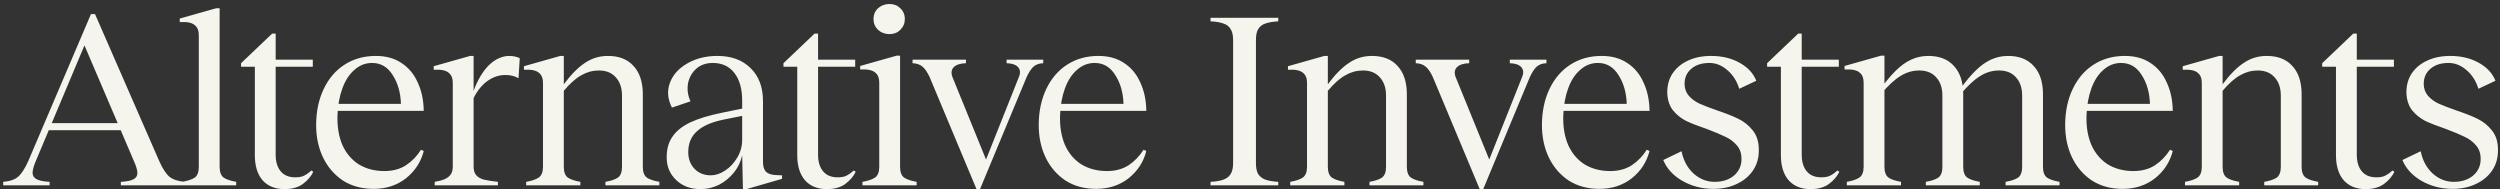 <svg width="608" height="46" viewBox="0 0 608 46" fill="none" xmlns="http://www.w3.org/2000/svg">
<rect x="0" y="0" width="608" height="46" fill="#333333" stroke="none"/>
<path d="M30.973 31.658H11.575V29.95H30.973V31.658ZM38.72 39.161C39.533 40.991 40.367 42.272 41.221 43.004C42.115 43.696 43.396 44.102 45.064 44.224V45.078H29.387V44.224C30.81 44.143 31.827 43.94 32.437 43.614C33.087 43.289 33.413 42.781 33.413 42.089C33.413 41.398 33.128 40.422 32.559 39.161L20.542 11.04L8.708 39.161C8.179 40.422 7.915 41.398 7.915 42.089C7.955 42.781 8.301 43.289 8.952 43.614C9.602 43.94 10.639 44.143 12.063 44.224V45.078H0.778V44.224C2.364 44.102 3.563 43.696 4.377 43.004C5.231 42.272 6.064 40.991 6.878 39.161L22.128 3.415H23.104L38.72 39.161ZM44.263 44.224C45.686 43.98 46.723 43.635 47.374 43.187C48.024 42.699 48.35 41.825 48.35 40.564V8.539C48.35 7.522 48.085 6.77 47.557 6.282C47.069 5.753 46.276 5.448 45.178 5.367H43.714V4.513L52.559 2.012H53.413V40.564C53.413 41.825 53.738 42.699 54.389 43.187C55.039 43.635 56.056 43.98 57.439 44.224V45.078H44.263V44.224ZM67.042 14.517H76.07V16.225H67.042V37.636C67.042 39.344 67.449 40.686 68.262 41.662C69.076 42.638 70.255 43.126 71.8 43.126C72.736 43.126 73.468 42.984 73.996 42.699C74.566 42.414 75.115 42.028 75.643 41.54L75.765 41.479L76.192 41.784C75.664 42.882 74.83 43.858 73.691 44.712C72.553 45.566 71.048 45.993 69.177 45.993C66.941 45.993 65.172 45.282 63.87 43.858C62.61 42.394 61.979 40.361 61.979 37.758V16.225H58.624V15.371L66.188 8.173H67.042V14.517ZM90.857 45.932C88.01 45.932 85.53 45.261 83.415 43.919C81.341 42.536 79.735 40.686 78.596 38.368C77.457 36.01 76.888 33.366 76.888 30.438C76.888 27.144 77.498 24.216 78.718 21.654C79.938 19.092 81.626 17.12 83.781 15.737C85.977 14.314 88.519 13.602 91.406 13.602C93.846 13.602 95.92 14.171 97.628 15.31C99.377 16.449 100.698 18.035 101.593 20.068C102.528 22.061 103.016 24.358 103.057 26.961H81.402L81.463 25.253H97.506C97.425 22.529 96.754 20.19 95.493 18.238C94.273 16.286 92.606 15.31 90.491 15.31C88.865 15.31 87.421 15.88 86.16 17.018C84.9 18.116 83.924 19.641 83.232 21.593C82.541 23.505 82.154 25.68 82.073 28.12C81.992 30.845 82.398 33.244 83.293 35.318C84.228 37.352 85.57 38.917 87.319 40.015C89.109 41.072 91.162 41.601 93.48 41.601C95.513 41.601 97.262 41.133 98.726 40.198C100.19 39.222 101.41 37.962 102.386 36.416L103.057 36.721C102.366 39.405 100.922 41.621 98.726 43.37C96.53 45.078 93.907 45.932 90.857 45.932ZM115.179 40.503C115.179 41.398 115.382 42.089 115.789 42.577C116.196 43.065 116.806 43.431 117.619 43.675C118.473 43.879 119.632 44.062 121.096 44.224V45.078H105.724V44.224C106.7 44.062 107.473 43.858 108.042 43.614C108.652 43.37 109.14 43.025 109.506 42.577C109.913 42.089 110.116 41.398 110.116 40.503V20.129C110.116 19.113 109.852 18.36 109.323 17.872C108.835 17.343 108.022 17.038 106.883 16.957H105.48V16.103L114.325 13.602H115.179V22.081C116.196 19.357 117.456 17.262 118.961 15.798C120.506 14.334 122.153 13.602 123.902 13.602C124.797 13.602 125.63 13.785 126.403 14.151L126.098 19.031C125.244 18.503 124.166 18.238 122.865 18.238C121.36 18.238 119.917 18.726 118.534 19.702C117.192 20.678 116.074 22.061 115.179 23.85V40.503ZM151.27 23.24C151.27 21.369 150.761 19.885 149.745 18.787C148.769 17.689 147.406 17.14 145.658 17.14C144.153 17.14 142.73 17.526 141.388 18.299C140.046 19.031 138.622 20.292 137.118 22.081V40.564C137.118 41.825 137.443 42.699 138.094 43.187C138.744 43.635 139.761 43.98 141.144 44.224V45.078H127.968V44.224C129.35 43.98 130.367 43.635 131.018 43.187C131.709 42.699 132.055 41.825 132.055 40.564V20.129C132.055 19.113 131.79 18.36 131.262 17.872C130.774 17.343 129.96 17.038 128.822 16.957H127.419V16.103L136.264 13.602H137.118V20.495C138.866 18.137 140.574 16.408 142.242 15.31C143.909 14.171 145.78 13.602 147.854 13.602C150.538 13.602 152.612 14.415 154.076 16.042C155.58 17.669 156.333 19.966 156.333 22.935V40.564C156.333 41.825 156.658 42.699 157.309 43.187C157.959 43.635 158.976 43.98 160.359 44.224V45.078H147.244V44.224C148.626 43.98 149.643 43.635 150.294 43.187C150.944 42.699 151.27 41.825 151.27 40.564V23.24ZM170.37 45.993C167.971 45.993 165.998 45.261 164.453 43.797C162.908 42.333 162.135 40.483 162.135 38.246C162.135 36.254 162.603 34.586 163.538 33.244C164.473 31.861 165.917 30.703 167.869 29.767C169.862 28.832 172.485 28.039 175.738 27.388L180.496 26.412V24.46C180.496 21.613 179.866 19.377 178.605 17.75C177.344 16.123 175.596 15.31 173.359 15.31C171.732 15.31 170.39 15.778 169.333 16.713C168.276 17.648 167.605 18.848 167.32 20.312C167.076 21.776 167.279 23.22 167.93 24.643L163.416 26.168C162.359 24.094 162.196 22.081 162.928 20.129C163.66 18.177 165.063 16.611 167.137 15.432C169.252 14.212 171.692 13.602 174.457 13.602C177.873 13.602 180.577 14.598 182.57 16.591C184.563 18.543 185.559 21.207 185.559 24.582V39.405C185.559 40.462 185.803 41.255 186.291 41.784C186.82 42.272 187.633 42.536 188.731 42.577L190.195 42.638V43.492L181.533 45.993H180.679L180.496 37.758C180.171 39.303 179.5 40.706 178.483 41.967C177.466 43.228 176.246 44.224 174.823 44.956C173.4 45.648 171.915 45.993 170.37 45.993ZM172.871 42.638C174.01 42.638 175.169 42.252 176.348 41.479C177.527 40.706 178.503 39.669 179.276 38.368C180.089 37.026 180.496 35.562 180.496 33.976V28.181L175.921 29.096C172.993 29.706 170.838 30.662 169.455 31.963C168.072 33.224 167.381 34.891 167.381 36.965C167.381 38.633 167.889 39.995 168.906 41.052C169.923 42.109 171.244 42.638 172.871 42.638ZM198.955 14.517H207.983V16.225H198.955V37.636C198.955 39.344 199.362 40.686 200.175 41.662C200.988 42.638 202.168 43.126 203.713 43.126C204.648 43.126 205.38 42.984 205.909 42.699C206.478 42.414 207.027 42.028 207.556 41.54L207.678 41.479L208.105 41.784C207.576 42.882 206.743 43.858 205.604 44.712C204.465 45.566 202.961 45.993 201.09 45.993C198.853 45.993 197.084 45.282 195.783 43.858C194.522 42.394 193.892 40.361 193.892 37.758V16.225H190.537V15.371L198.101 8.173H198.955V14.517ZM209.748 44.224C211.131 43.98 212.147 43.635 212.798 43.187C213.489 42.699 213.835 41.825 213.835 40.564V20.129C213.835 19.072 213.571 18.299 213.042 17.811C212.554 17.282 211.741 16.977 210.602 16.896H209.199V16.042L218.044 13.541H218.898V40.564C218.898 41.825 219.223 42.699 219.874 43.187C220.525 43.635 221.541 43.98 222.924 44.224V45.078H209.748V44.224ZM216.336 8.295C215.238 8.295 214.303 7.949 213.53 7.258C212.798 6.526 212.432 5.652 212.432 4.635C212.432 3.578 212.798 2.703 213.53 2.012C214.303 1.321 215.238 0.975 216.336 0.975C217.393 0.975 218.268 1.321 218.959 2.012C219.691 2.703 220.057 3.578 220.057 4.635C220.057 5.652 219.691 6.526 218.959 7.258C218.268 7.949 217.393 8.295 216.336 8.295ZM226.079 18.726C225.55 17.587 224.981 16.754 224.371 16.225C223.761 15.697 222.948 15.412 221.931 15.371V14.517H234.924V15.371C233.541 15.412 232.545 15.737 231.935 16.347C231.366 16.957 231.264 17.75 231.63 18.726L239.804 38.795L247.795 18.726C248.202 17.75 248.141 16.957 247.612 16.347C247.083 15.737 246.148 15.412 244.806 15.371V14.517H253.712V15.371C252.695 15.412 251.902 15.697 251.333 16.225C250.764 16.754 250.215 17.587 249.686 18.726L238.34 45.993H237.486L226.079 18.726ZM266.587 45.932C263.74 45.932 261.26 45.261 259.145 43.919C257.071 42.536 255.465 40.686 254.326 38.368C253.187 36.01 252.618 33.366 252.618 30.438C252.618 27.144 253.228 24.216 254.448 21.654C255.668 19.092 257.356 17.12 259.511 15.737C261.707 14.314 264.249 13.602 267.136 13.602C269.576 13.602 271.65 14.171 273.358 15.31C275.107 16.449 276.428 18.035 277.323 20.068C278.258 22.061 278.746 24.358 278.787 26.961H257.132L257.193 25.253H273.236C273.155 22.529 272.484 20.19 271.223 18.238C270.003 16.286 268.336 15.31 266.221 15.31C264.594 15.31 263.151 15.88 261.89 17.018C260.629 18.116 259.653 19.641 258.962 21.593C258.271 23.505 257.884 25.68 257.803 28.12C257.722 30.845 258.128 33.244 259.023 35.318C259.958 37.352 261.3 38.917 263.049 40.015C264.838 41.072 266.892 41.601 269.21 41.601C271.243 41.601 272.992 41.133 274.456 40.198C275.92 39.222 277.14 37.962 278.116 36.416L278.787 36.721C278.096 39.405 276.652 41.621 274.456 43.37C272.26 45.078 269.637 45.932 266.587 45.932ZM294.403 44.224C295.786 44.143 296.843 43.96 297.575 43.675C298.348 43.391 298.917 42.943 299.283 42.333C299.69 41.723 299.893 40.828 299.893 39.649V9.698C299.893 8.559 299.69 7.685 299.283 7.075C298.917 6.424 298.348 5.977 297.575 5.733C296.843 5.448 295.786 5.265 294.403 5.184V4.33H310.873V5.184C309.531 5.265 308.474 5.448 307.701 5.733C306.969 5.977 306.4 6.424 305.993 7.075C305.627 7.685 305.444 8.559 305.444 9.698V39.649C305.444 40.828 305.627 41.723 305.993 42.333C306.4 42.943 306.969 43.391 307.701 43.675C308.474 43.96 309.531 44.143 310.873 44.224V45.078H294.403V44.224ZM337.084 23.24C337.084 21.369 336.575 19.885 335.559 18.787C334.583 17.689 333.22 17.14 331.472 17.14C329.967 17.14 328.544 17.526 327.202 18.299C325.86 19.031 324.436 20.292 322.932 22.081V40.564C322.932 41.825 323.257 42.699 323.908 43.187C324.558 43.635 325.575 43.98 326.958 44.224V45.078H313.782V44.224C315.164 43.98 316.181 43.635 316.832 43.187C317.523 42.699 317.869 41.825 317.869 40.564V20.129C317.869 19.113 317.604 18.36 317.076 17.872C316.588 17.343 315.774 17.038 314.636 16.957H313.233V16.103L322.078 13.602H322.932V20.495C324.68 18.137 326.388 16.408 328.056 15.31C329.723 14.171 331.594 13.602 333.668 13.602C336.352 13.602 338.426 14.415 339.89 16.042C341.394 17.669 342.147 19.966 342.147 22.935V40.564C342.147 41.825 342.472 42.699 343.123 43.187C343.773 43.635 344.79 43.98 346.173 44.224V45.078H333.058V44.224C334.44 43.98 335.457 43.635 336.108 43.187C336.758 42.699 337.084 41.825 337.084 40.564V23.24ZM348.46 18.726C347.931 17.587 347.362 16.754 346.752 16.225C346.142 15.697 345.329 15.412 344.312 15.371V14.517H357.305V15.371C355.922 15.412 354.926 15.737 354.316 16.347C353.747 16.957 353.645 17.75 354.011 18.726L362.185 38.795L370.176 18.726C370.583 17.75 370.522 16.957 369.993 16.347C369.464 15.737 368.529 15.412 367.187 15.371V14.517H376.093V15.371C375.076 15.412 374.283 15.697 373.714 16.225C373.145 16.754 372.596 17.587 372.067 18.726L360.721 45.993H359.867L348.46 18.726ZM388.968 45.932C386.122 45.932 383.641 45.261 381.526 43.919C379.452 42.536 377.846 40.686 376.707 38.368C375.569 36.01 374.999 33.366 374.999 30.438C374.999 27.144 375.609 24.216 376.829 21.654C378.049 19.092 379.737 17.12 381.892 15.737C384.088 14.314 386.63 13.602 389.517 13.602C391.957 13.602 394.031 14.171 395.739 15.31C397.488 16.449 398.81 18.035 399.704 20.068C400.64 22.061 401.128 24.358 401.168 26.961H379.513L379.574 25.253H395.617C395.536 22.529 394.865 20.19 393.604 18.238C392.384 16.286 390.717 15.31 388.602 15.31C386.976 15.31 385.532 15.88 384.271 17.018C383.011 18.116 382.035 19.641 381.343 21.593C380.652 23.505 380.266 25.68 380.184 28.12C380.103 30.845 380.51 33.244 381.404 35.318C382.34 37.352 383.682 38.917 385.43 40.015C387.22 41.072 389.273 41.601 391.591 41.601C393.625 41.601 395.373 41.133 396.837 40.198C398.301 39.222 399.521 37.962 400.497 36.416L401.168 36.721C400.477 39.405 399.033 41.621 396.837 43.37C394.641 45.078 392.018 45.932 388.968 45.932ZM416.701 45.932C413.935 45.932 411.414 45.282 409.137 43.98C406.9 42.679 405.355 40.991 404.501 38.917L408.954 36.782C409.401 39.019 410.377 40.828 411.882 42.211C413.386 43.553 415.094 44.224 417.006 44.224C418.917 44.224 420.483 43.716 421.703 42.699C422.923 41.642 423.533 40.3 423.533 38.673C423.533 37.291 423.146 36.172 422.374 35.318C421.601 34.423 420.666 33.732 419.568 33.244C418.51 32.715 417.006 32.085 415.054 31.353C413.02 30.662 411.353 30.011 410.052 29.401C408.791 28.75 407.713 27.876 406.819 26.778C405.965 25.64 405.517 24.196 405.477 22.447C405.477 20.698 405.904 19.174 406.758 17.872C407.652 16.53 408.893 15.493 410.479 14.761C412.105 13.989 413.996 13.602 416.152 13.602C418.754 13.602 421.052 14.151 423.045 15.249C425.037 16.347 426.4 17.811 427.132 19.641L422.984 21.593C422.414 19.723 421.459 18.218 420.117 17.079C418.775 15.9 417.311 15.31 415.725 15.31C413.895 15.31 412.431 15.778 411.333 16.713C410.235 17.648 409.686 18.869 409.686 20.373C409.686 21.512 410.031 22.488 410.723 23.301C411.414 24.074 412.268 24.704 413.285 25.192C414.301 25.64 415.725 26.189 417.555 26.839C419.751 27.571 421.499 28.262 422.801 28.913C424.143 29.564 425.302 30.499 426.278 31.719C427.254 32.939 427.742 34.484 427.742 36.355C427.782 38.267 427.335 39.934 426.4 41.357C425.464 42.781 424.143 43.899 422.435 44.712C420.767 45.526 418.856 45.932 416.701 45.932ZM438.177 14.517H447.205V16.225H438.177V37.636C438.177 39.344 438.584 40.686 439.397 41.662C440.211 42.638 441.39 43.126 442.935 43.126C443.871 43.126 444.603 42.984 445.131 42.699C445.701 42.414 446.25 42.028 446.778 41.54L446.9 41.479L447.327 41.784C446.799 42.882 445.965 43.858 444.826 44.712C443.688 45.566 442.183 45.993 440.312 45.993C438.076 45.993 436.307 45.282 435.005 43.858C433.745 42.394 433.114 40.361 433.114 37.758V16.225H429.759V15.371L437.323 8.173H438.177V14.517ZM449.149 44.224C450.532 43.98 451.549 43.635 452.199 43.187C452.891 42.699 453.236 41.825 453.236 40.564V20.129C453.236 19.072 452.972 18.299 452.443 17.811C451.955 17.282 451.142 16.977 450.003 16.896H448.6V16.042L457.445 13.541H458.299V40.564C458.299 41.825 458.625 42.699 459.275 43.187C459.926 43.635 460.943 43.98 462.325 44.224V45.078H449.149V44.224ZM491.788 23.24C491.788 21.369 491.28 19.885 490.263 18.787C489.287 17.689 487.925 17.14 486.176 17.14C484.55 17.14 483.025 17.587 481.601 18.482C480.178 19.336 478.612 20.78 476.904 22.813L476.538 21.898L476.843 21.471C478.145 19.682 479.365 18.238 480.503 17.14C481.642 16.002 482.862 15.127 484.163 14.517C485.465 13.907 486.868 13.602 488.372 13.602C491.056 13.602 493.13 14.415 494.594 16.042C496.099 17.669 496.851 19.966 496.851 22.935V40.564C496.851 41.825 497.177 42.699 497.827 43.187C498.478 43.635 499.495 43.98 500.877 44.224V45.078H487.762V44.224C489.145 43.98 490.162 43.635 490.812 43.187C491.463 42.699 491.788 41.825 491.788 40.564V23.24ZM472.39 23.24C472.39 21.369 471.882 19.885 470.865 18.787C469.889 17.689 468.527 17.14 466.778 17.14C465.152 17.14 463.627 17.587 462.203 18.482C460.78 19.336 459.214 20.78 457.506 22.813L457.14 21.898L457.445 21.471C458.747 19.682 459.967 18.238 461.105 17.14C462.244 16.002 463.464 15.127 464.765 14.517C466.067 13.907 467.47 13.602 468.974 13.602C471.658 13.602 473.732 14.415 475.196 16.042C476.701 17.669 477.453 19.966 477.453 22.935V40.564C477.453 41.825 477.779 42.699 478.429 43.187C479.08 43.635 480.097 43.98 481.479 44.224V45.078H468.364V44.224C469.747 43.98 470.764 43.635 471.414 43.187C472.065 42.699 472.39 41.825 472.39 40.564V23.24ZM516.218 45.932C513.371 45.932 510.89 45.261 508.776 43.919C506.702 42.536 505.095 40.686 503.957 38.368C502.818 36.01 502.249 33.366 502.249 30.438C502.249 27.144 502.859 24.216 504.079 21.654C505.299 19.092 506.986 17.12 509.142 15.737C511.338 14.314 513.879 13.602 516.767 13.602C519.207 13.602 521.281 14.171 522.989 15.31C524.737 16.449 526.059 18.035 526.954 20.068C527.889 22.061 528.377 24.358 528.418 26.961H506.763L506.824 25.253H522.867C522.785 22.529 522.114 20.19 520.854 18.238C519.634 16.286 517.966 15.31 515.852 15.31C514.225 15.31 512.781 15.88 511.521 17.018C510.26 18.116 509.284 19.641 508.593 21.593C507.901 23.505 507.515 25.68 507.434 28.12C507.352 30.845 507.759 33.244 508.654 35.318C509.589 37.352 510.931 38.917 512.68 40.015C514.469 41.072 516.523 41.601 518.841 41.601C520.874 41.601 522.623 41.133 524.087 40.198C525.551 39.222 526.771 37.962 527.747 36.416L528.418 36.721C527.726 39.405 526.283 41.621 524.087 43.37C521.891 45.078 519.268 45.932 516.218 45.932ZM554.692 23.24C554.692 21.369 554.183 19.885 553.167 18.787C552.191 17.689 550.828 17.14 549.08 17.14C547.575 17.14 546.152 17.526 544.81 18.299C543.468 19.031 542.044 20.292 540.54 22.081V40.564C540.54 41.825 540.865 42.699 541.516 43.187C542.166 43.635 543.183 43.98 544.566 44.224V45.078H531.39V44.224C532.772 43.98 533.789 43.635 534.44 43.187C535.131 42.699 535.477 41.825 535.477 40.564V20.129C535.477 19.113 535.212 18.36 534.684 17.872C534.196 17.343 533.382 17.038 532.244 16.957H530.841V16.103L539.686 13.602H540.54V20.495C542.288 18.137 543.996 16.408 545.664 15.31C547.331 14.171 549.202 13.602 551.276 13.602C553.96 13.602 556.034 14.415 557.498 16.042C559.002 17.669 559.755 19.966 559.755 22.935V40.564C559.755 41.825 560.08 42.699 560.731 43.187C561.381 43.635 562.398 43.98 563.781 44.224V45.078H550.666V44.224C552.048 43.98 553.065 43.635 553.716 43.187C554.366 42.699 554.692 41.825 554.692 40.564V23.24ZM573.171 14.517H582.199V16.225H573.171V37.636C573.171 39.344 573.577 40.686 574.391 41.662C575.204 42.638 576.383 43.126 577.929 43.126C578.864 43.126 579.596 42.984 580.125 42.699C580.694 42.414 581.243 42.028 581.772 41.54L581.894 41.479L582.321 41.784C581.792 42.882 580.958 43.858 579.82 44.712C578.681 45.566 577.176 45.993 575.306 45.993C573.069 45.993 571.3 45.282 569.999 43.858C568.738 42.394 568.108 40.361 568.108 37.758V16.225H564.753V15.371L572.317 8.173H573.171V14.517ZM596.465 45.932C593.699 45.932 591.178 45.282 588.901 43.98C586.664 42.679 585.119 40.991 584.265 38.917L588.718 36.782C589.165 39.019 590.141 40.828 591.646 42.211C593.15 43.553 594.858 44.224 596.77 44.224C598.681 44.224 600.247 43.716 601.467 42.699C602.687 41.642 603.297 40.3 603.297 38.673C603.297 37.291 602.91 36.172 602.138 35.318C601.365 34.423 600.43 33.732 599.332 33.244C598.274 32.715 596.77 32.085 594.818 31.353C592.784 30.662 591.117 30.011 589.816 29.401C588.555 28.75 587.477 27.876 586.583 26.778C585.729 25.64 585.281 24.196 585.241 22.447C585.241 20.698 585.668 19.174 586.522 17.872C587.416 16.53 588.657 15.493 590.243 14.761C591.869 13.989 593.76 13.602 595.916 13.602C598.518 13.602 600.816 14.151 602.809 15.249C604.801 16.347 606.164 17.811 606.896 19.641L602.748 21.593C602.178 19.723 601.223 18.218 599.881 17.079C598.539 15.9 597.075 15.31 595.489 15.31C593.659 15.31 592.195 15.778 591.097 16.713C589.999 17.648 589.45 18.869 589.45 20.373C589.45 21.512 589.795 22.488 590.487 23.301C591.178 24.074 592.032 24.704 593.049 25.192C594.065 25.64 595.489 26.189 597.319 26.839C599.515 27.571 601.263 28.262 602.565 28.913C603.907 29.564 605.066 30.499 606.042 31.719C607.018 32.939 607.506 34.484 607.506 36.355C607.546 38.267 607.099 39.934 606.164 41.357C605.228 42.781 603.907 43.899 602.199 44.712C600.531 45.526 598.62 45.932 596.465 45.932Z" fill="#F5F5EE"/>
</svg>
